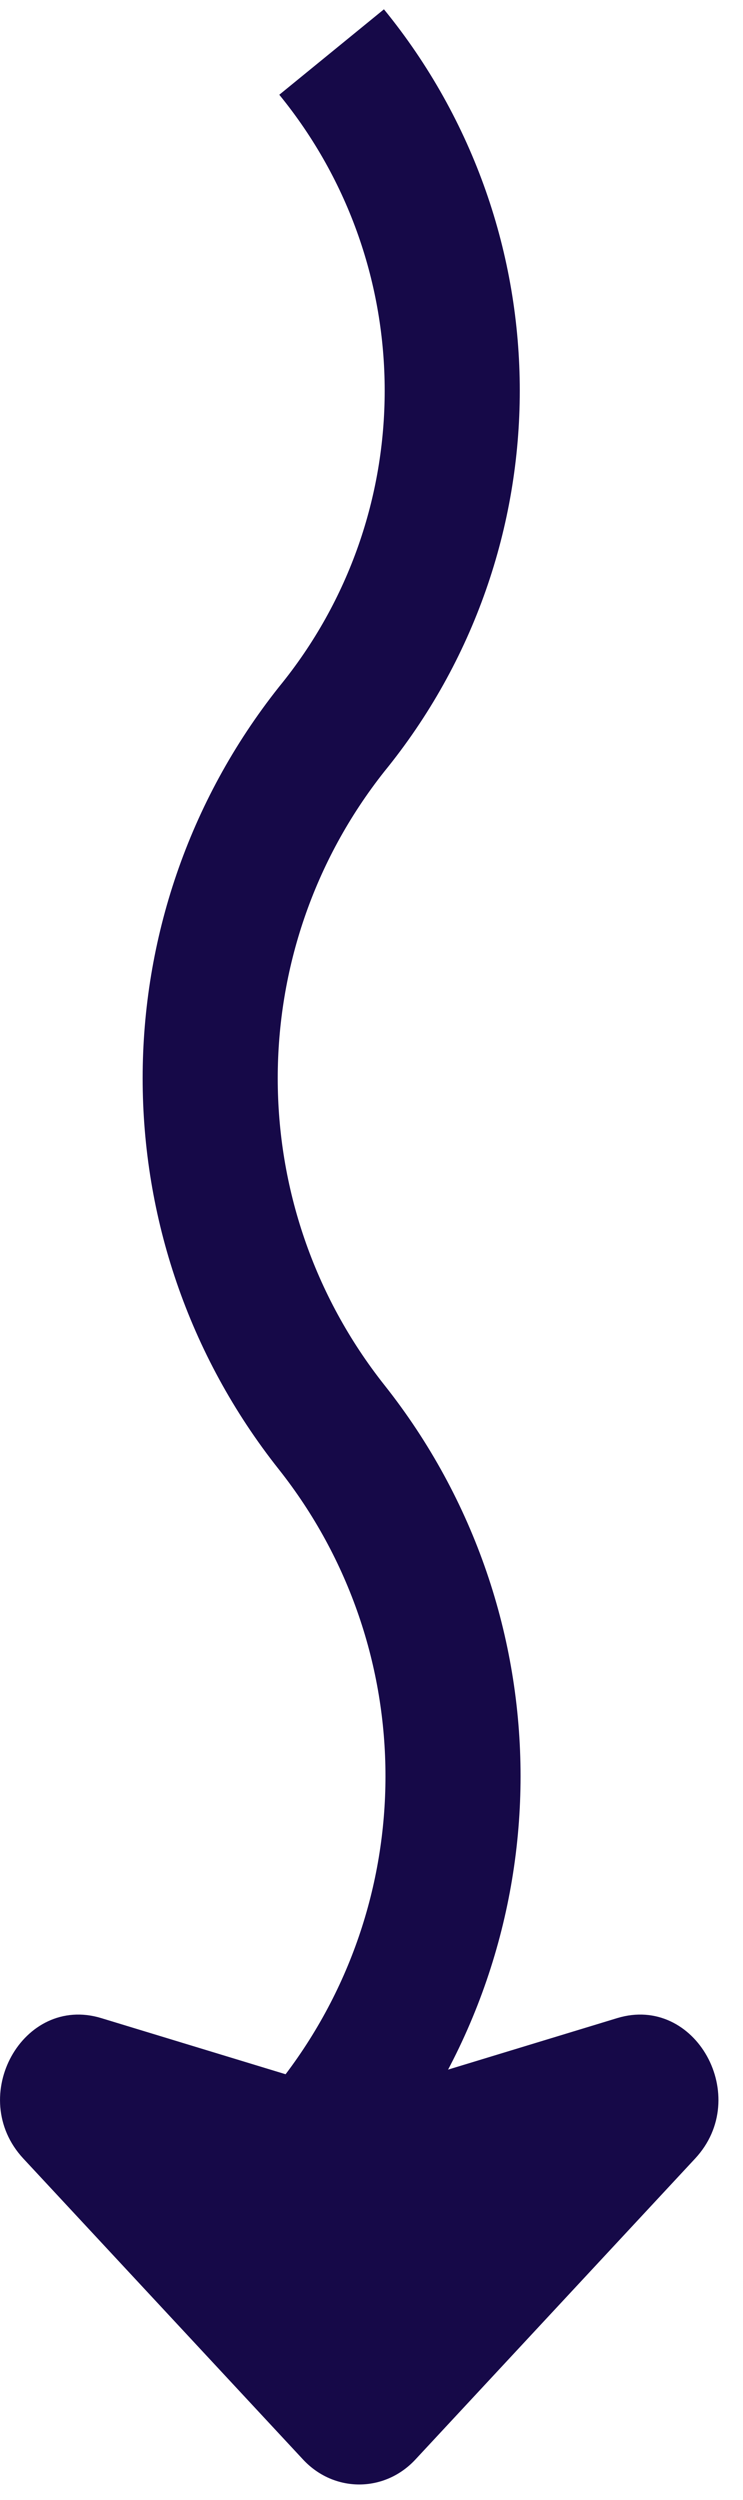 <svg width="22" height="74" viewBox="0 0 22 74" fill="none" xmlns="http://www.w3.org/2000/svg">
<path d="M9.819 62.904V62.904C14.612 56.852 14.612 48.297 9.819 42.245V42.245V42.245C5.025 36.193 5.025 27.638 9.819 21.586V21.586V21.586C14.581 15.752 14.581 7.374 9.819 1.54V1.54" stroke="#160948" stroke-width="4"/>
<path d="M12.3 72.801L20.582 63.893C22.28 62.068 20.594 59.029 18.276 59.735L11.28 61.865C10.859 61.993 10.414 61.993 9.993 61.865L2.997 59.735C0.679 59.029 -1.006 62.068 0.691 63.893L8.973 72.801C9.889 73.786 11.384 73.786 12.3 72.801Z" fill="#160948"/>
</svg>
